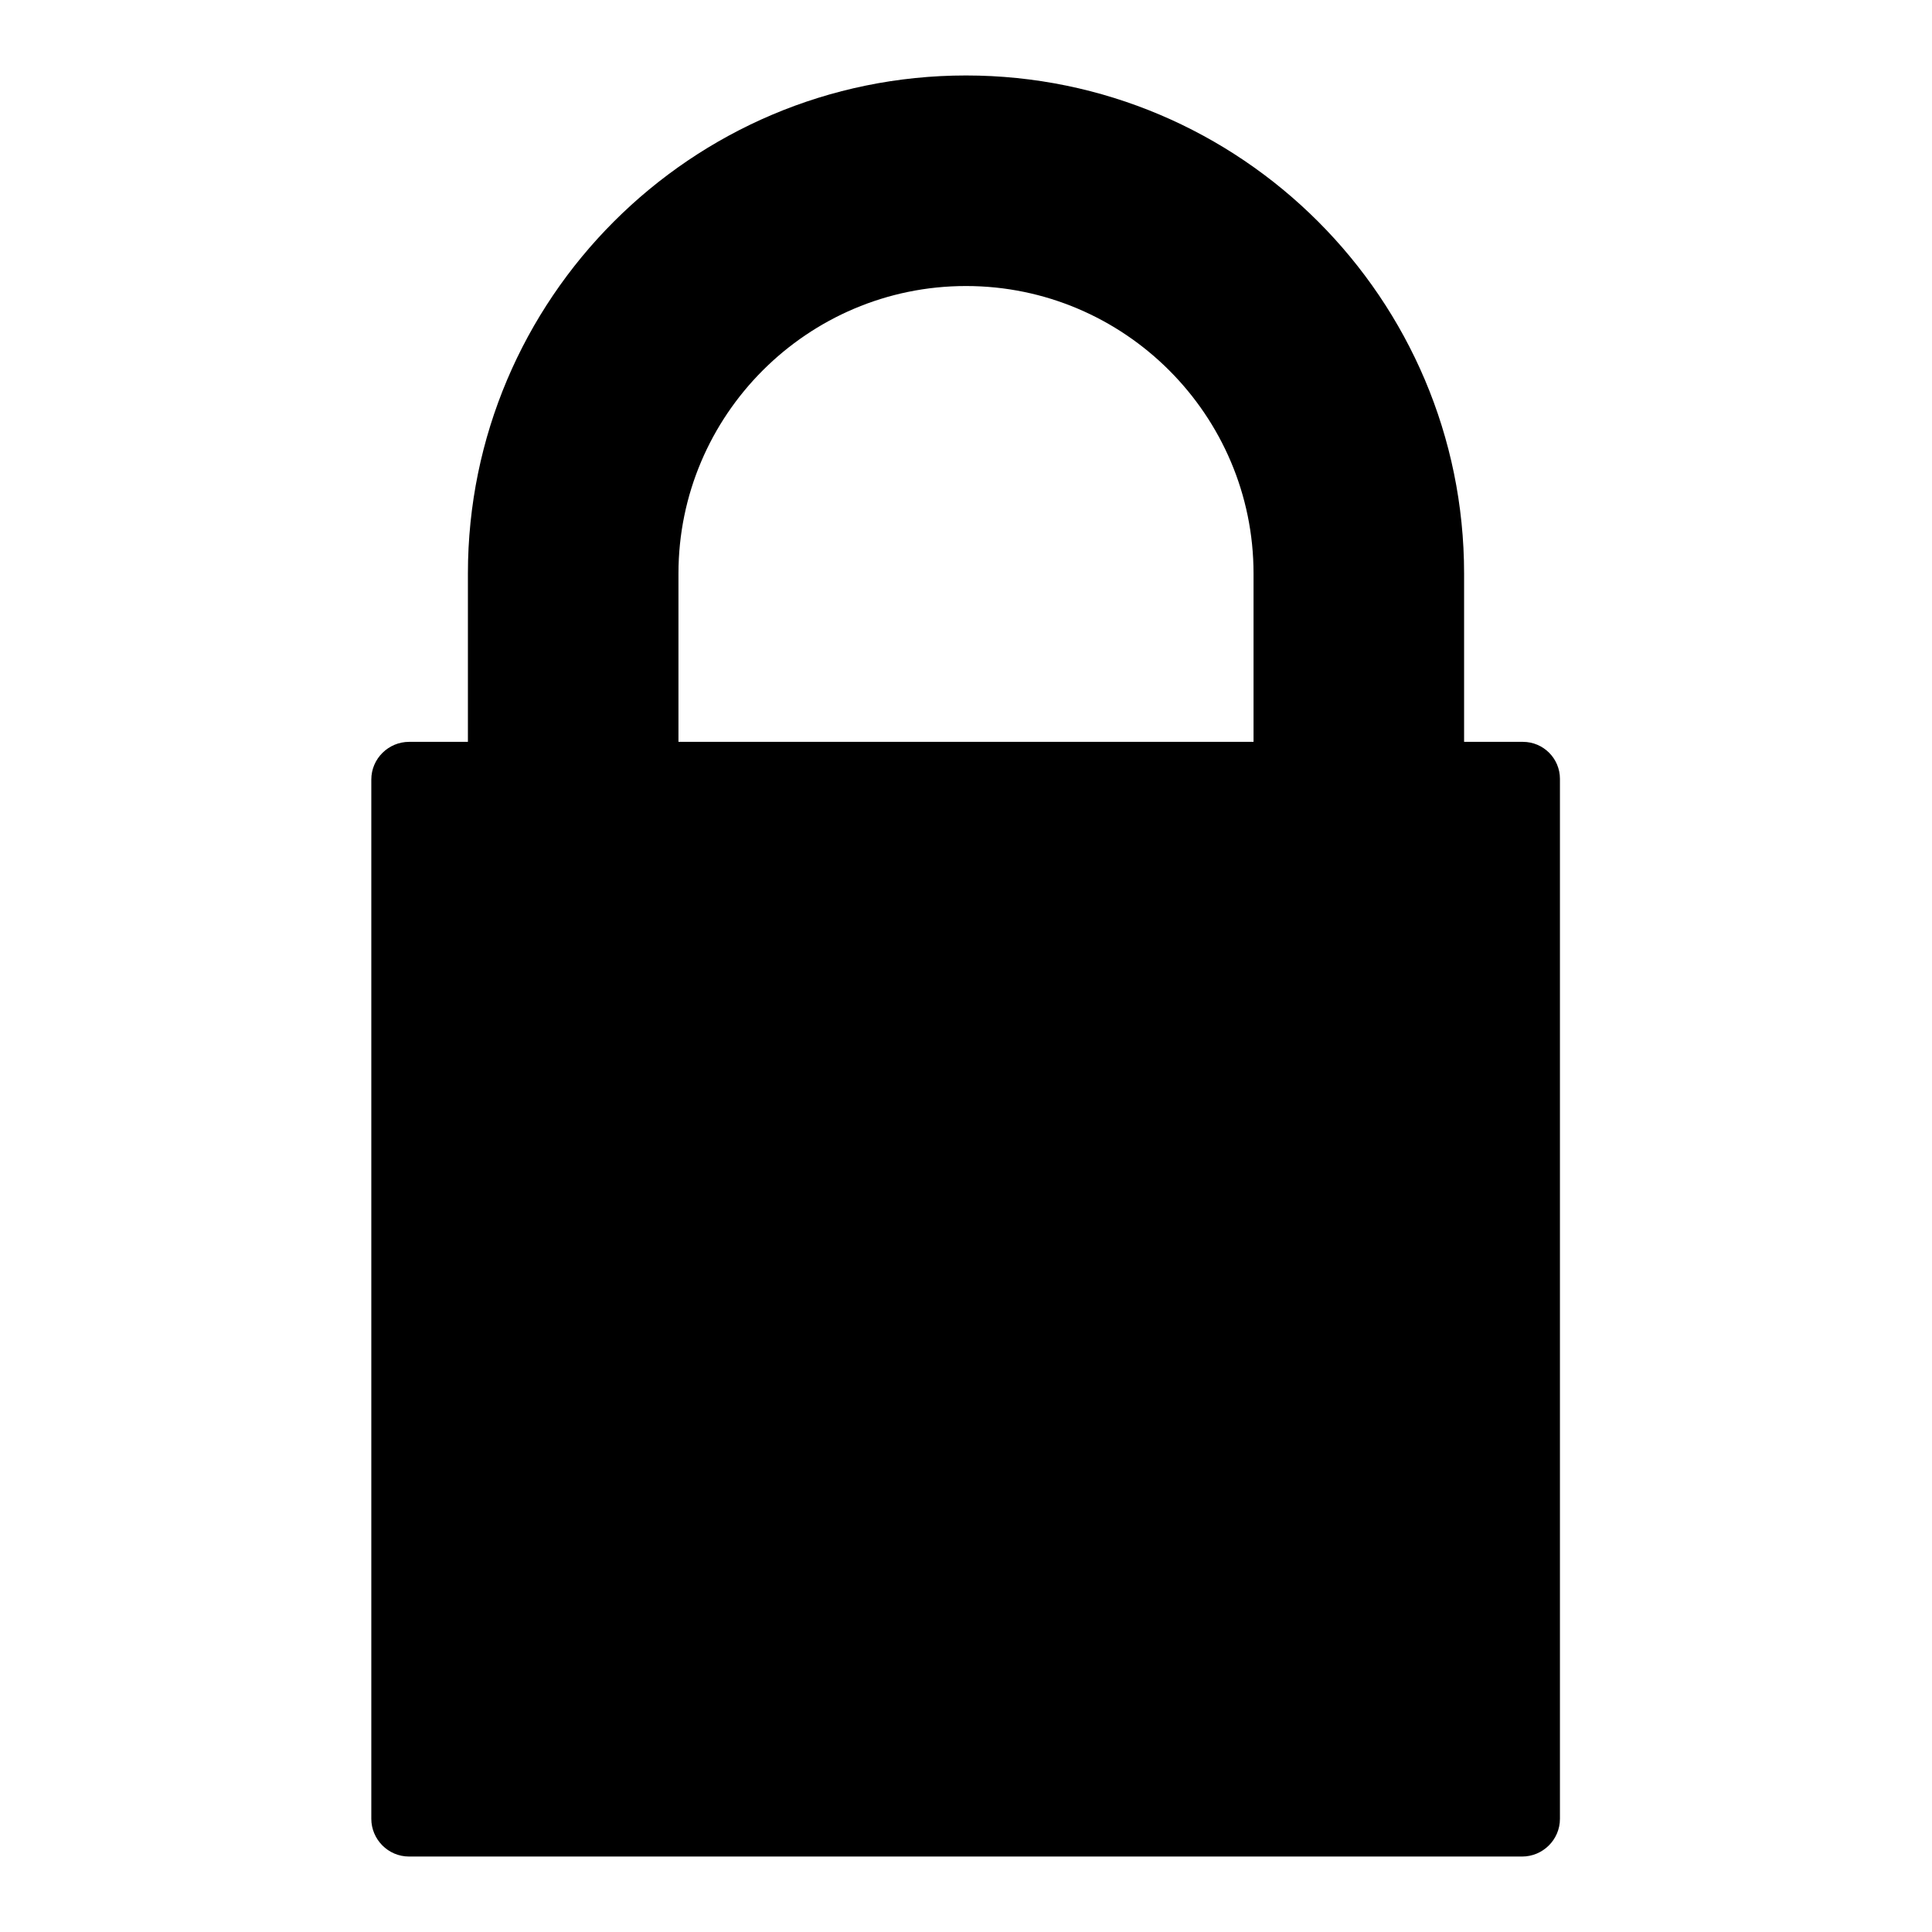 <?xml version="1.0" encoding="utf-8"?>
<!-- Svg Vector Icons : http://www.onlinewebfonts.com/icon -->
<!DOCTYPE svg PUBLIC "-//W3C//DTD SVG 1.1//EN" "http://www.w3.org/Graphics/SVG/1.1/DTD/svg11.dtd">
<svg version="1.1" xmlns="http://www.w3.org/2000/svg" xmlns:xlink="http://www.w3.org/1999/xlink" x="0px" y="0px" viewBox="0 0 256 256" enable-background="new 0 0 256 256" xml:space="preserve">
<g><g><g><path fill="#000000" d="M201.8,98.3H194V76c0-36.4-29.6-66-66-66S62,39.6,62,76v22.3h-7.8c-2.7,0-5,2.2-5,5V241c0,2.7,2.2,5,5,5h147.5c2.7,0,5-2.2,5-5V103.2C206.7,100.5,204.5,98.3,201.8,98.3z M128,37.9c21,0,38.1,17.1,38.1,38.1v22.3H89.9V76C89.9,55,107,37.9,128,37.9z"/></g><g></g><g></g><g></g><g></g><g></g><g></g><g></g><g></g><g></g><g></g><g></g><g></g><g></g><g></g><g></g></g></g>
</svg>